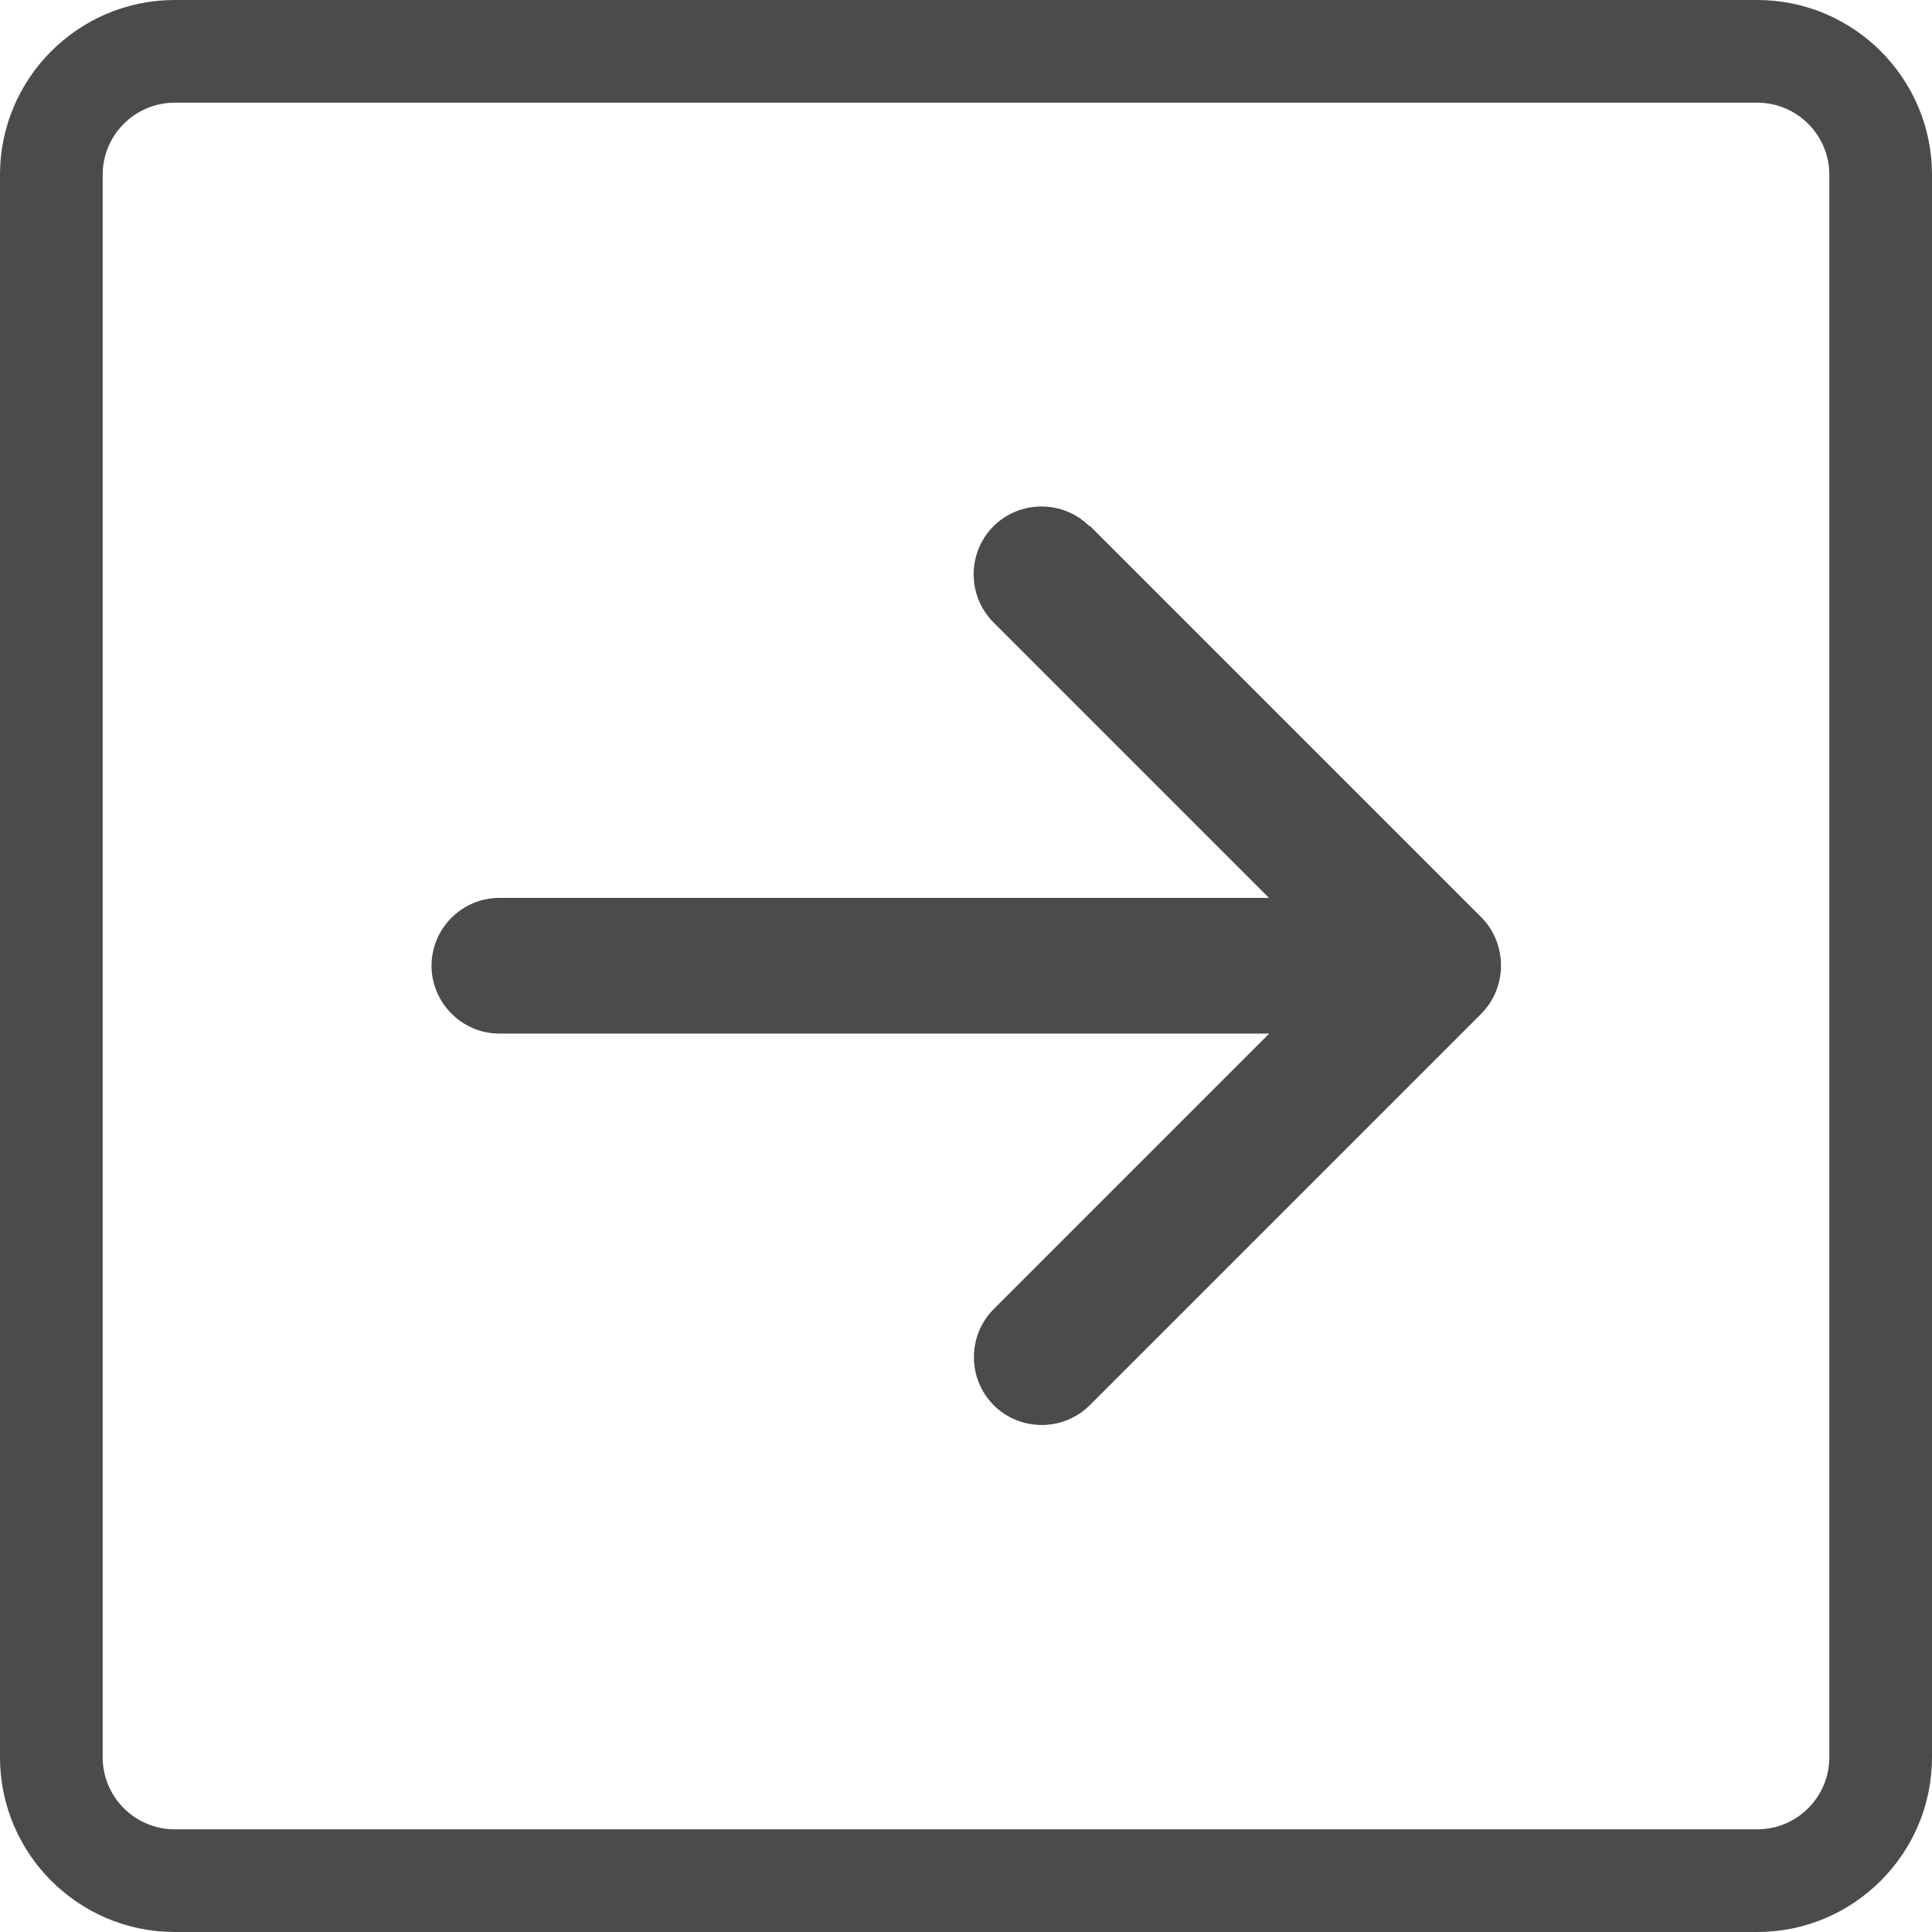 <?xml version="1.0" encoding="UTF-8"?>
<svg id="Layer_2" data-name="Layer 2" xmlns="http://www.w3.org/2000/svg" viewBox="0 0 73.2 73.2">
  <defs>
    <style>
      .cls-1 {
        fill: #4b4b4c;
      }
    </style>
  </defs>
  <g id="Layer_1-2" data-name="Layer 1">
    <path class="cls-1" d="M41.28,19.94c-1-1-2.64-1-3.64,0-1,1-1,2.64,0,3.64l10.44,10.44H18.92c-1.42,0-2.57,1.16-2.57,2.57s1.16,2.57,2.57,2.57h29.17l-10.44,10.44c-1,1-1,2.64,0,3.64,1,1,2.64,1,3.64,0l14.83-14.83c.5-.5,.75-1.17,.75-1.83,0-.66-.25-1.33-.75-1.83l-14.83-14.83ZM66.58,0H6.62C2.97,0,0,2.97,0,6.62v59.96C0,70.23,2.97,73.2,6.62,73.2h59.96c3.65,0,6.62-2.97,6.62-6.62V6.62C73.2,2.97,70.23,0,66.58,0Zm2.73,66.58c0,1.5-1.22,2.73-2.73,2.73H6.62c-1.5,0-2.73-1.22-2.73-2.73V6.62c0-1.5,1.22-2.73,2.73-2.73h59.96c1.5,0,2.73,1.22,2.73,2.73v59.96Z"/>
  </g>
</svg>